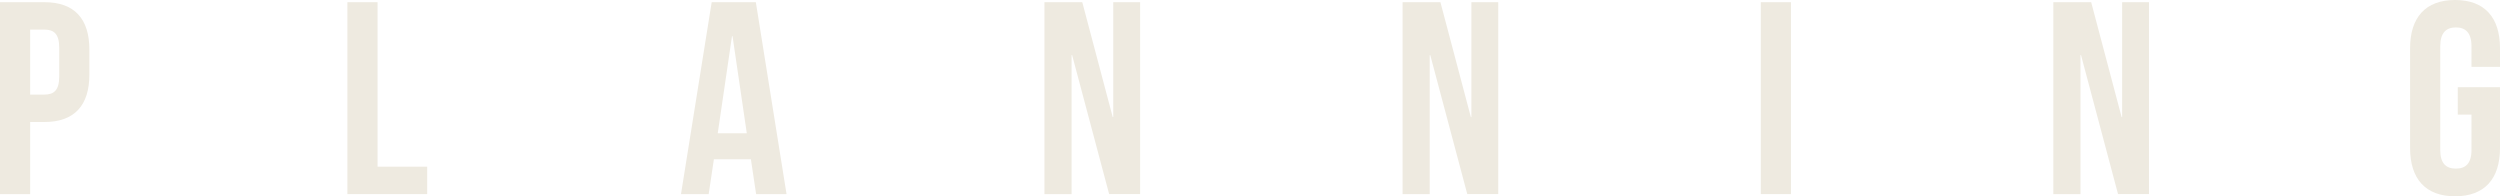 <?xml version="1.0" encoding="UTF-8"?>
<svg id="_レイヤー_2" data-name="レイヤー 2" xmlns="http://www.w3.org/2000/svg" viewBox="0 0 319.19 25.062">
  <defs>
    <style>
      .cls-1 {
        fill: #eeeae0;
        stroke-width: 0px;
      }
    </style>
  </defs>
  <g id="_文字" data-name="文字">
    <g>
      <path class="cls-1" d="m11.411,6.336v3.185c0,3.92-1.891,6.056-5.741,6.056h-1.82v9.206H0V.28h5.67c3.851,0,5.741,2.135,5.741,6.056ZM3.85,3.78v8.296h1.82c1.226,0,1.891-.56,1.891-2.31v-3.675c0-1.75-.665-2.311-1.891-2.311h-1.82Z"/>
      <path class="cls-1" d="m44.355.28h3.85v21.002h6.336v3.5h-10.186V.28Z"/>
      <path class="cls-1" d="m100.422,24.783h-3.885l-.665-4.445h-4.726l-.665,4.445h-3.535L90.866.28h5.636l3.92,24.502Zm-8.785-7.771h3.71l-1.82-12.391h-.07l-1.819,12.391Z"/>
      <path class="cls-1" d="m136.885,7.036h-.07v17.747h-3.465V.28h4.83l3.886,14.666h.069V.28h3.431v24.502h-3.955l-4.726-17.747Z"/>
      <path class="cls-1" d="m182.611,7.036h-.07v17.747h-3.465V.28h4.83l3.886,14.666h.069V.28h3.431v24.502h-3.955l-4.726-17.747Z"/>
      <path class="cls-1" d="m224.811.28h3.85v24.502h-3.85V.28Z"/>
      <path class="cls-1" d="m265.696,7.036h-.069v17.747h-3.466V.28h4.831l3.885,14.666h.07V.28h3.431v24.502h-3.956l-4.726-17.747Z"/>
      <path class="cls-1" d="m313.8,11.131h5.391v7.771c0,3.92-1.96,6.16-5.74,6.16s-5.741-2.24-5.741-6.16V6.161c0-3.92,1.961-6.161,5.741-6.161s5.74,2.24,5.74,6.161v2.38h-3.641v-2.625c0-1.75-.77-2.415-1.995-2.415-1.225,0-1.995.665-1.995,2.415v13.231c0,1.75.771,2.38,1.995,2.38,1.226,0,1.995-.63,1.995-2.38v-4.515h-1.75v-3.5Z"/>
    </g>
  </g>
</svg>